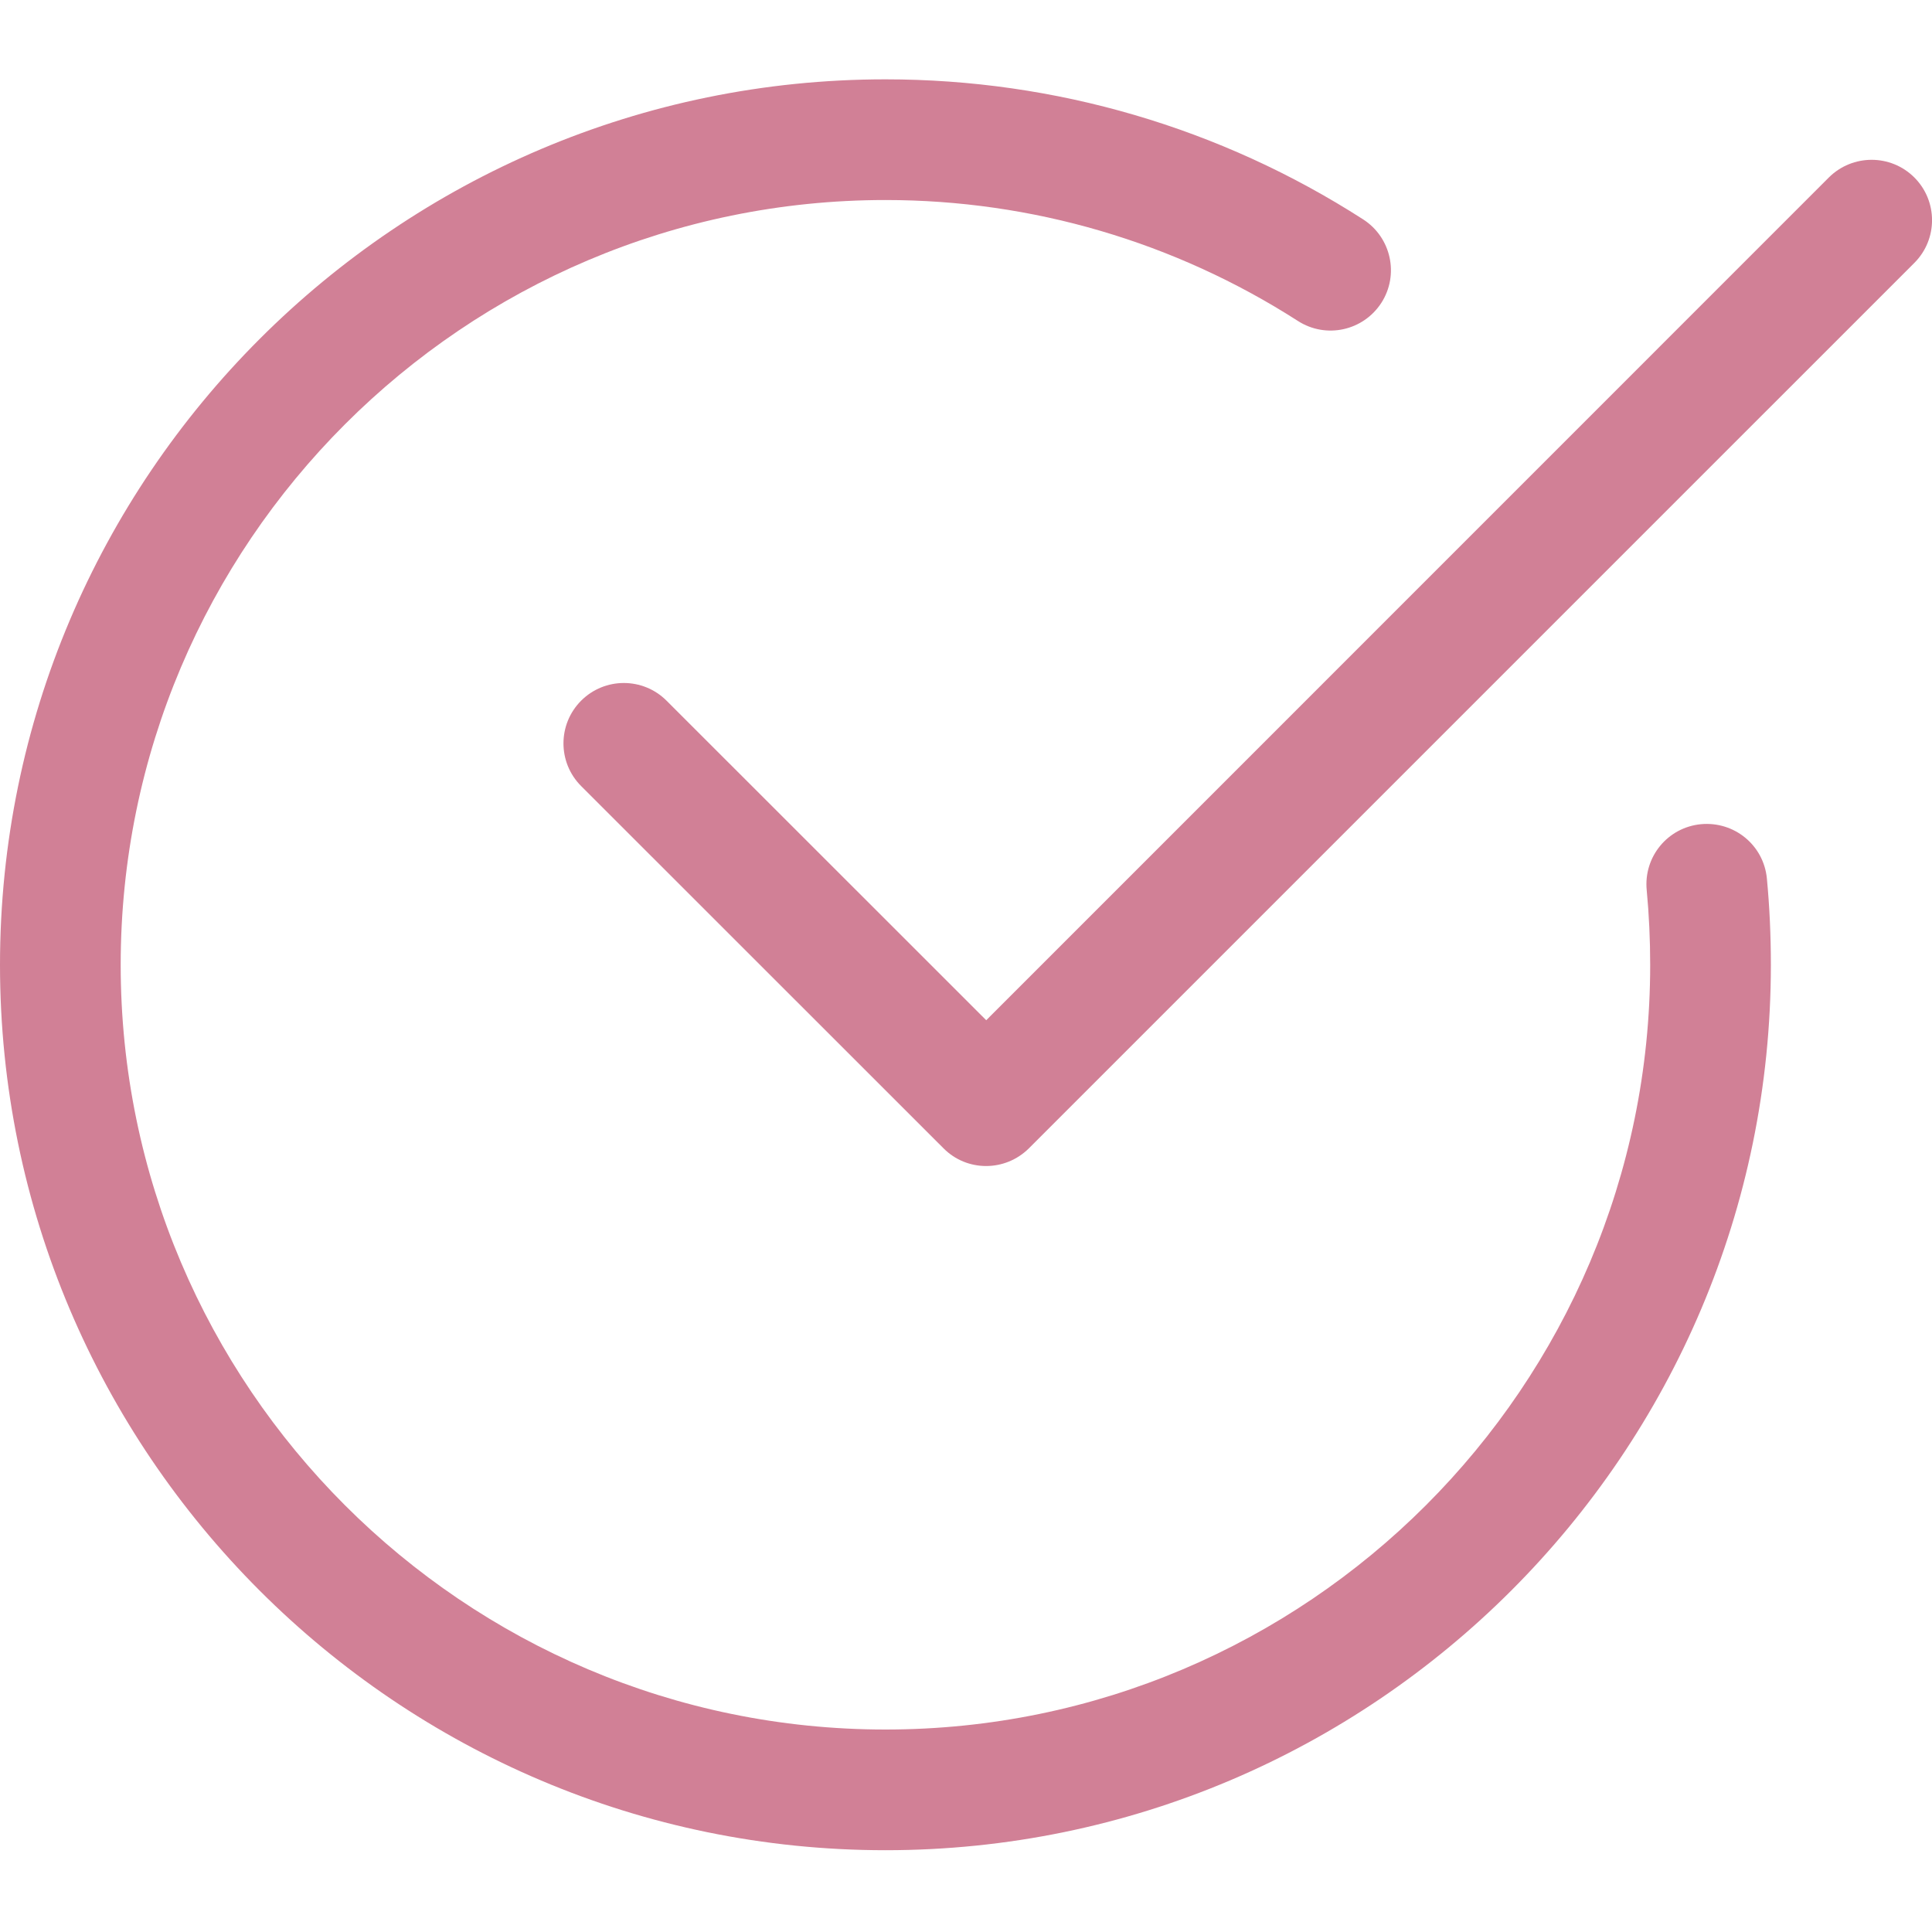 <?xml version="1.0" encoding="UTF-8"?> <svg xmlns="http://www.w3.org/2000/svg" width="15" height="15" viewBox="0 0 15 15" fill="none"> <g clip-path="url(#clip0)"> <path d="M6.875 14.365C3.084 14.365 0 11.281 0 7.491C0 3.7 3.084 0.616 6.875 0.616C8.193 0.616 9.475 0.991 10.583 1.703C10.801 1.843 10.865 2.133 10.725 2.351C10.584 2.569 10.295 2.632 10.077 2.492C9.12 1.878 8.013 1.553 6.875 1.553C3.601 1.553 0.937 4.217 0.937 7.491C0.937 10.764 3.601 13.428 6.875 13.428C10.148 13.428 12.812 10.764 12.812 7.491C12.812 7.295 12.803 7.101 12.785 6.911C12.76 6.652 12.948 6.424 13.206 6.399C13.465 6.375 13.693 6.562 13.718 6.82C13.739 7.041 13.749 7.264 13.749 7.491C13.749 11.281 10.665 14.365 6.875 14.365Z" fill="#D18096"></path> <path d="M7.656 9.053C7.536 9.053 7.416 9.007 7.325 8.915L4.512 6.103C4.329 5.92 4.329 5.623 4.512 5.44C4.695 5.257 4.992 5.257 5.175 5.44L7.657 7.921L14.199 1.378C14.383 1.195 14.68 1.195 14.863 1.378C15.046 1.561 15.046 1.858 14.863 2.041L7.988 8.916C7.896 9.007 7.776 9.053 7.656 9.053Z" fill="#D18096"></path> </g> <defs> <clipPath id="clip0"> <rect width="15" height="15" fill="white"></rect> </clipPath> </defs> </svg> 